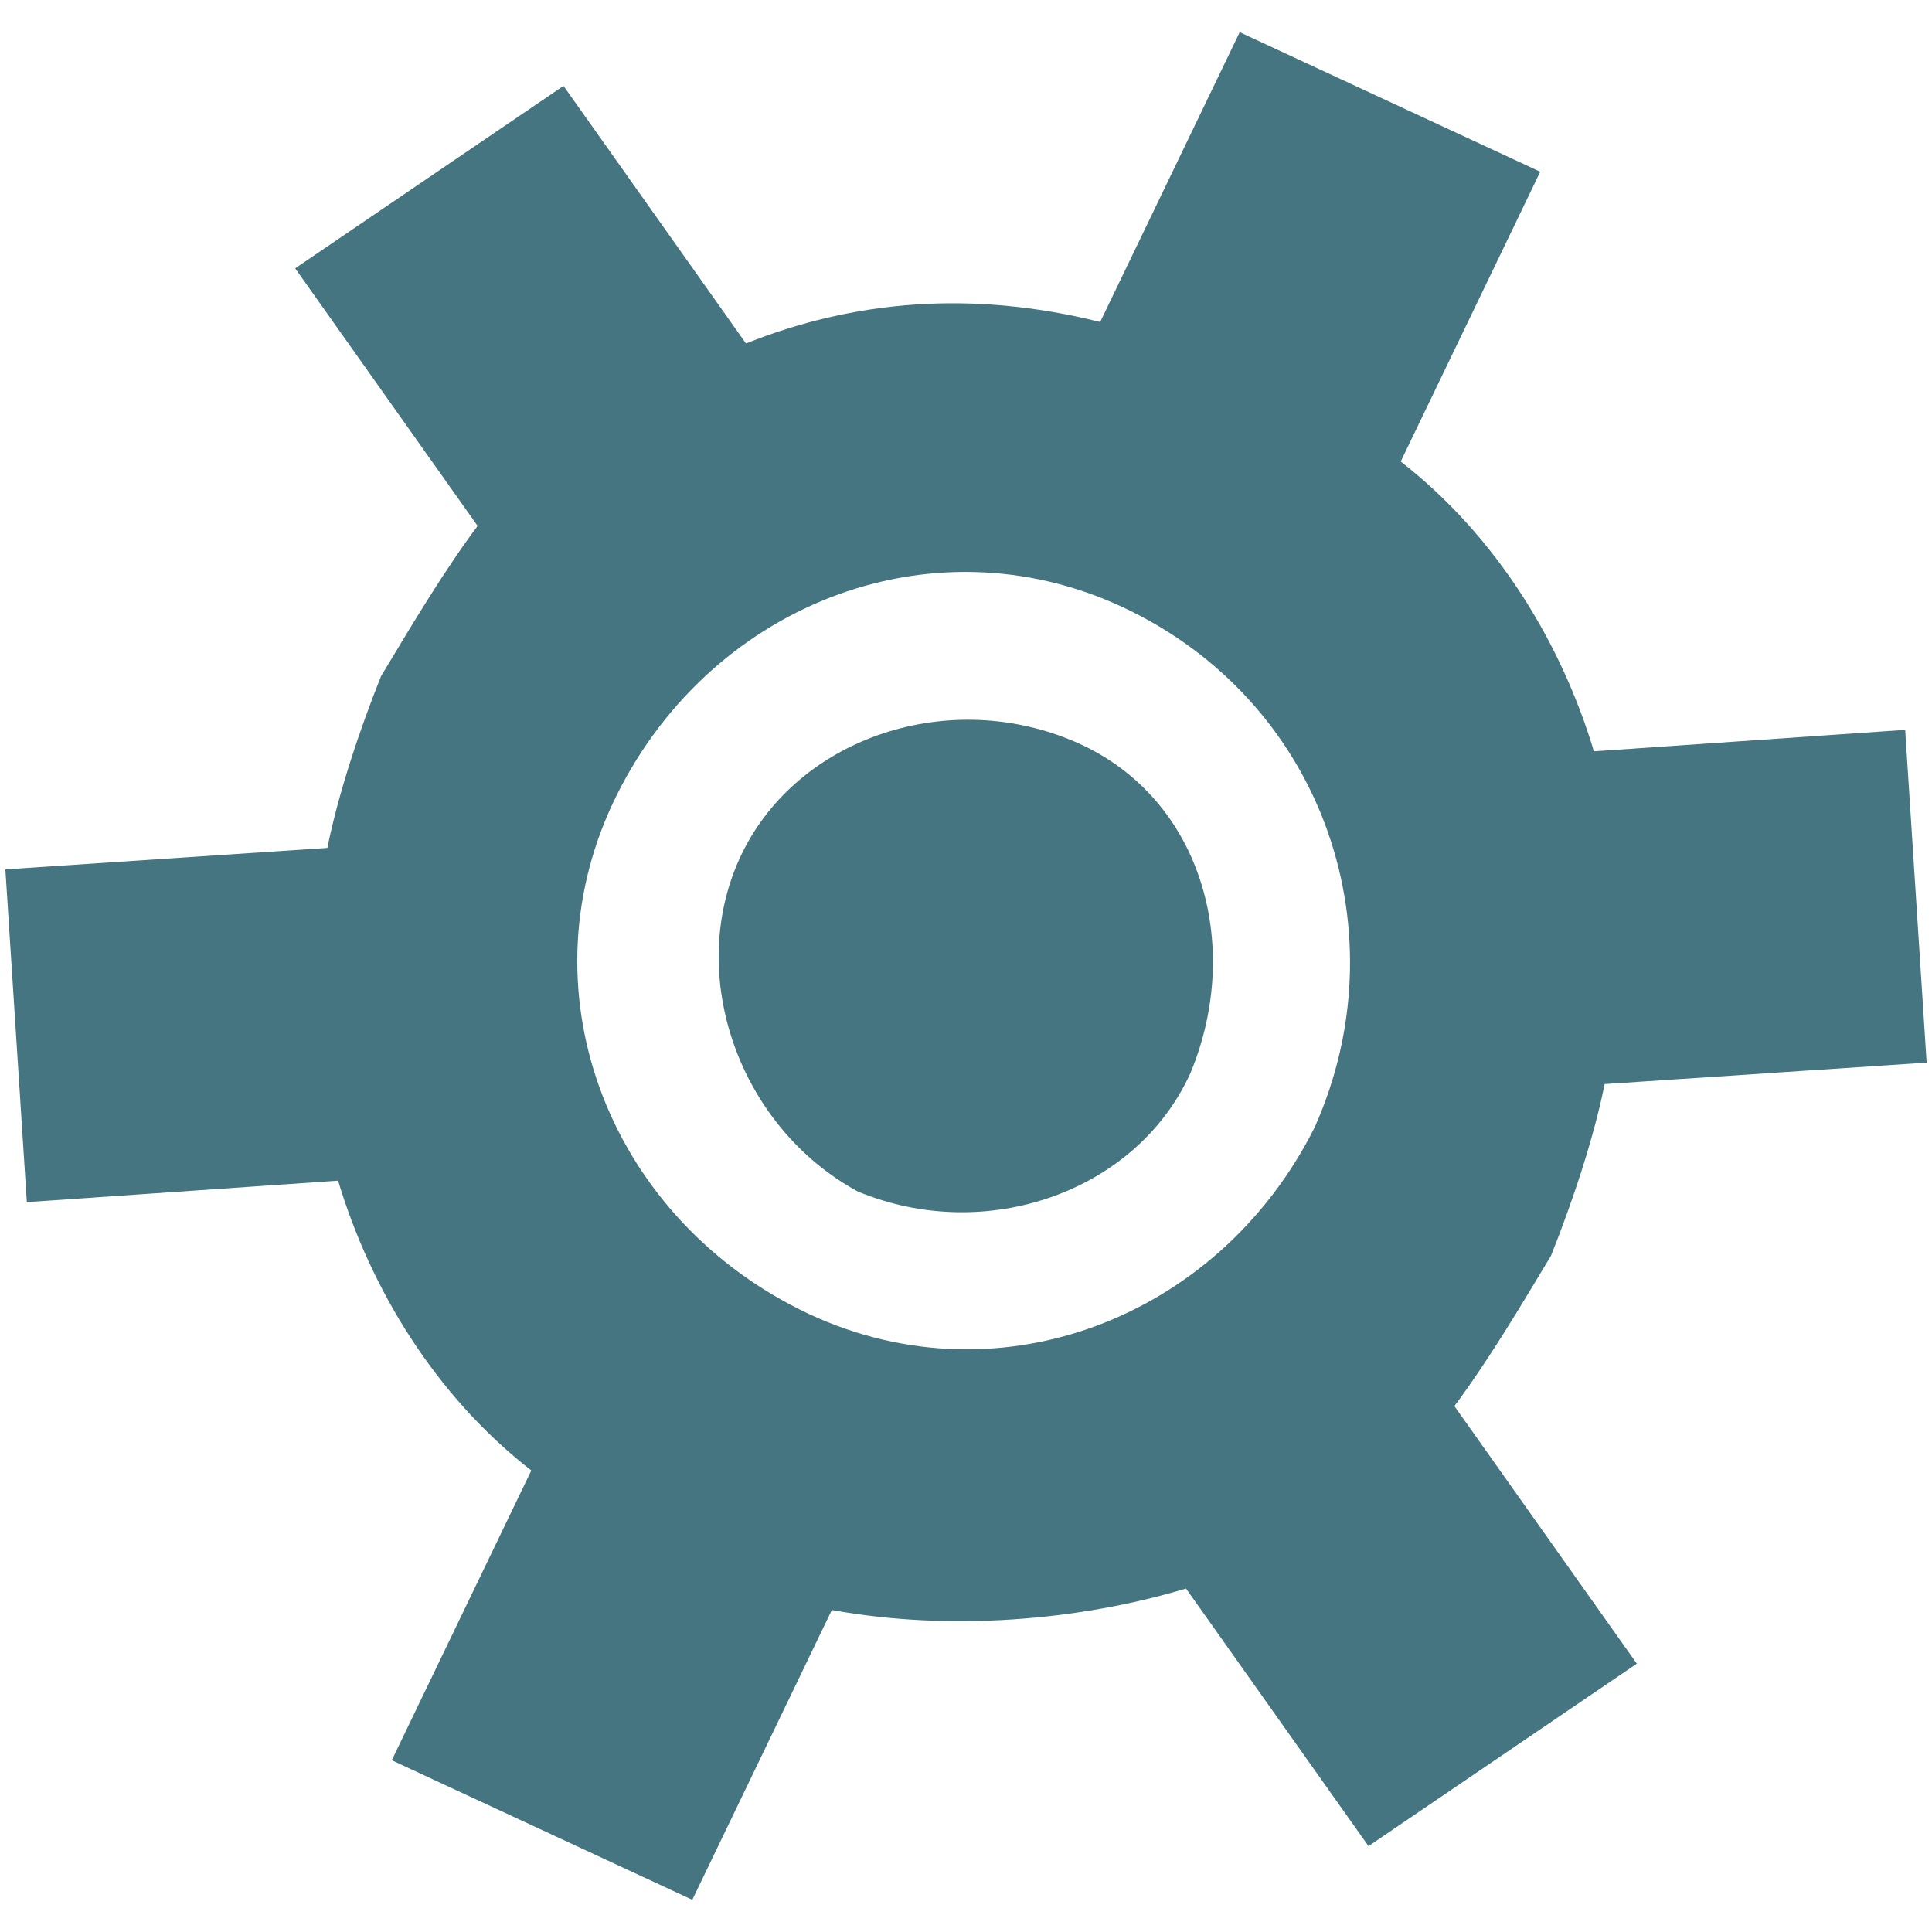 <?xml version="1.0" encoding="UTF-8"?> <!-- Generator: Adobe Illustrator 23.0.6, SVG Export Plug-In . SVG Version: 6.00 Build 0) --> <svg xmlns="http://www.w3.org/2000/svg" xmlns:xlink="http://www.w3.org/1999/xlink" id="Layer_1" x="0px" y="0px" viewBox="0 0 18 18" style="enable-background:new 0 0 18 18;" xml:space="preserve"> <style type="text/css"> .st0{fill:#447580;} </style> <path class="st0" d="M6.89,8c0.5-1.1,1.9-1.6,3.1-1.1s1.6,1.9,1.1,3.1c-0.5,1.1-1.9,1.6-3.1,1.1C6.89,10.5,6.39,9.1,6.89,8"></path> <path class="st0" d="M10.55,5.7c-1.8-0.9-3.9-0.1-4.8,1.7s-0.1,3.9,1.7,4.8s3.9,0.1,4.8-1.7C13.05,8.7,12.35,6.6,10.55,5.7 M7.75,15 l-1.3,2.7l-2.8-1.3l1.3-2.7C4.05,13,3.45,12,3.15,11l-2.9,0.2l-0.2-3.1l3-0.2c0.1-0.5,0.3-1.1,0.5-1.6c0.3-0.5,0.6-1,0.9-1.4 l-1.7-2.4l2.5-1.7l1.7,2.4c1-0.4,2.1-0.5,3.3-0.2l1.3-2.7l2.8,1.3l-1.3,2.7c0.9,0.7,1.5,1.7,1.8,2.7l2.9-0.2l0.2,3.1l-3,0.2 c-0.1,0.5-0.3,1.1-0.5,1.6c-0.3,0.5-0.6,1-0.9,1.4l1.7,2.4l-2.5,1.7l-1.7-2.4C10.05,15.1,8.85,15.2,7.75,15"></path> </svg> 